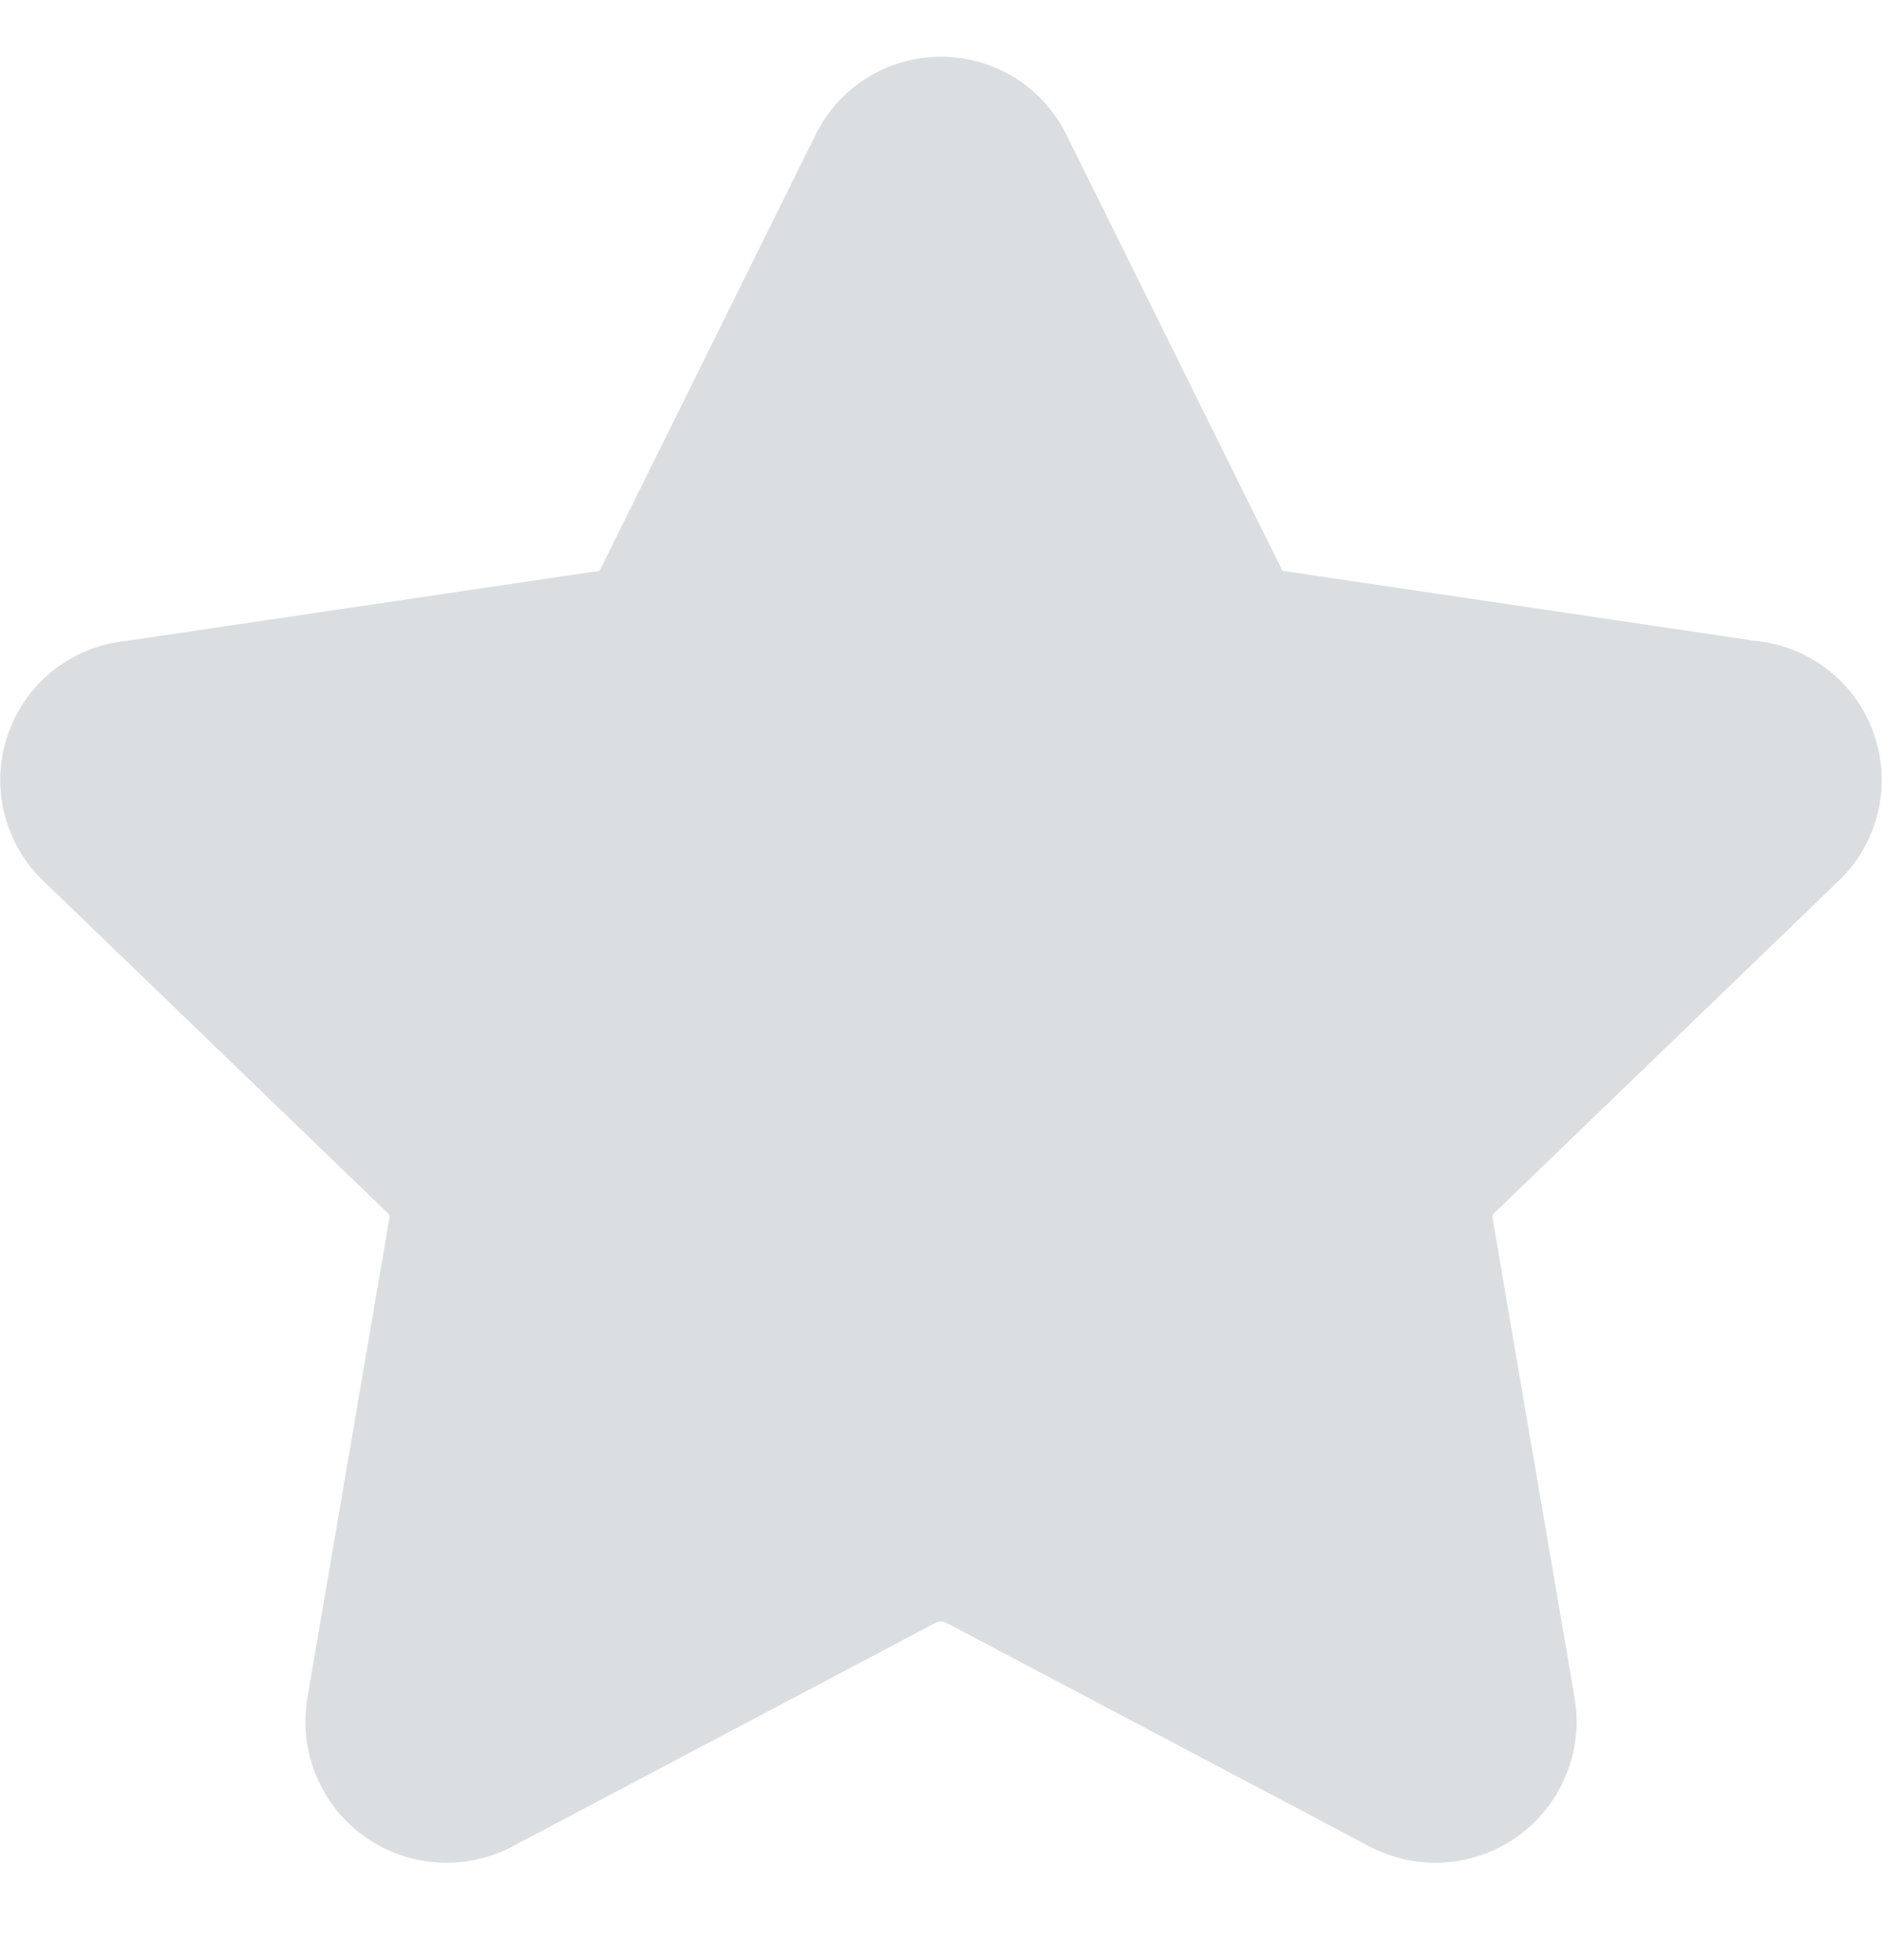 <?xml version="1.0" encoding="UTF-8"?> <svg xmlns="http://www.w3.org/2000/svg" width="24" height="25" viewBox="0 0 24 25" fill="none"><g clip-path="url(#clip0_5338_47739)"><path fill-rule="evenodd" clip-rule="evenodd" d="M12 0.723C11.66 0.723 11.327 0.82 11.04 1.003C10.757 1.184 10.531 1.441 10.388 1.744L7.666 7.239C7.661 7.25 7.656 7.261 7.651 7.272C7.649 7.274 7.648 7.277 7.645 7.278C7.643 7.28 7.64 7.281 7.637 7.282C7.626 7.283 7.616 7.284 7.606 7.286L1.613 8.174C1.282 8.206 0.966 8.33 0.702 8.533C0.428 8.742 0.221 9.027 0.106 9.352C-0.01 9.677 -0.028 10.028 0.052 10.363C0.132 10.697 0.307 11.001 0.555 11.238L4.942 15.47L4.952 15.48C4.958 15.486 4.963 15.493 4.966 15.501C4.968 15.509 4.969 15.518 4.967 15.527L4.966 15.532L3.921 21.649L3.921 21.651C3.863 21.982 3.9 22.323 4.027 22.635C4.153 22.947 4.365 23.218 4.638 23.416C4.911 23.613 5.234 23.73 5.57 23.754C5.905 23.777 6.24 23.706 6.538 23.549L6.539 23.548L11.938 20.694C11.958 20.686 11.979 20.681 12 20.681C12.021 20.681 12.042 20.686 12.061 20.694L17.46 23.548C17.758 23.706 18.094 23.777 18.43 23.754C18.766 23.73 19.089 23.613 19.362 23.416C19.635 23.218 19.846 22.947 19.973 22.635C20.1 22.323 20.136 21.983 20.079 21.651L20.079 21.649L19.033 15.532L19.032 15.527C19.031 15.518 19.032 15.509 19.034 15.501C19.037 15.493 19.042 15.486 19.048 15.48L19.058 15.47L23.444 11.238C23.693 11.001 23.868 10.697 23.948 10.363C24.028 10.028 24.009 9.677 23.894 9.352C23.779 9.027 23.572 8.742 23.298 8.533C23.034 8.33 22.718 8.206 22.387 8.174L16.394 7.286C16.384 7.284 16.373 7.283 16.363 7.282C16.36 7.281 16.357 7.28 16.355 7.278C16.352 7.277 16.35 7.274 16.349 7.272C16.344 7.261 16.339 7.25 16.334 7.239L13.612 1.744C13.469 1.441 13.243 1.184 12.96 1.003C12.673 0.82 12.34 0.723 12 0.723Z" fill="#DBDEE1"></path></g><defs><clipPath id="clip0_5338_47739"><rect width="24" height="24" fill="white" transform="translate(0 0.25)"></rect></clipPath></defs></svg> 